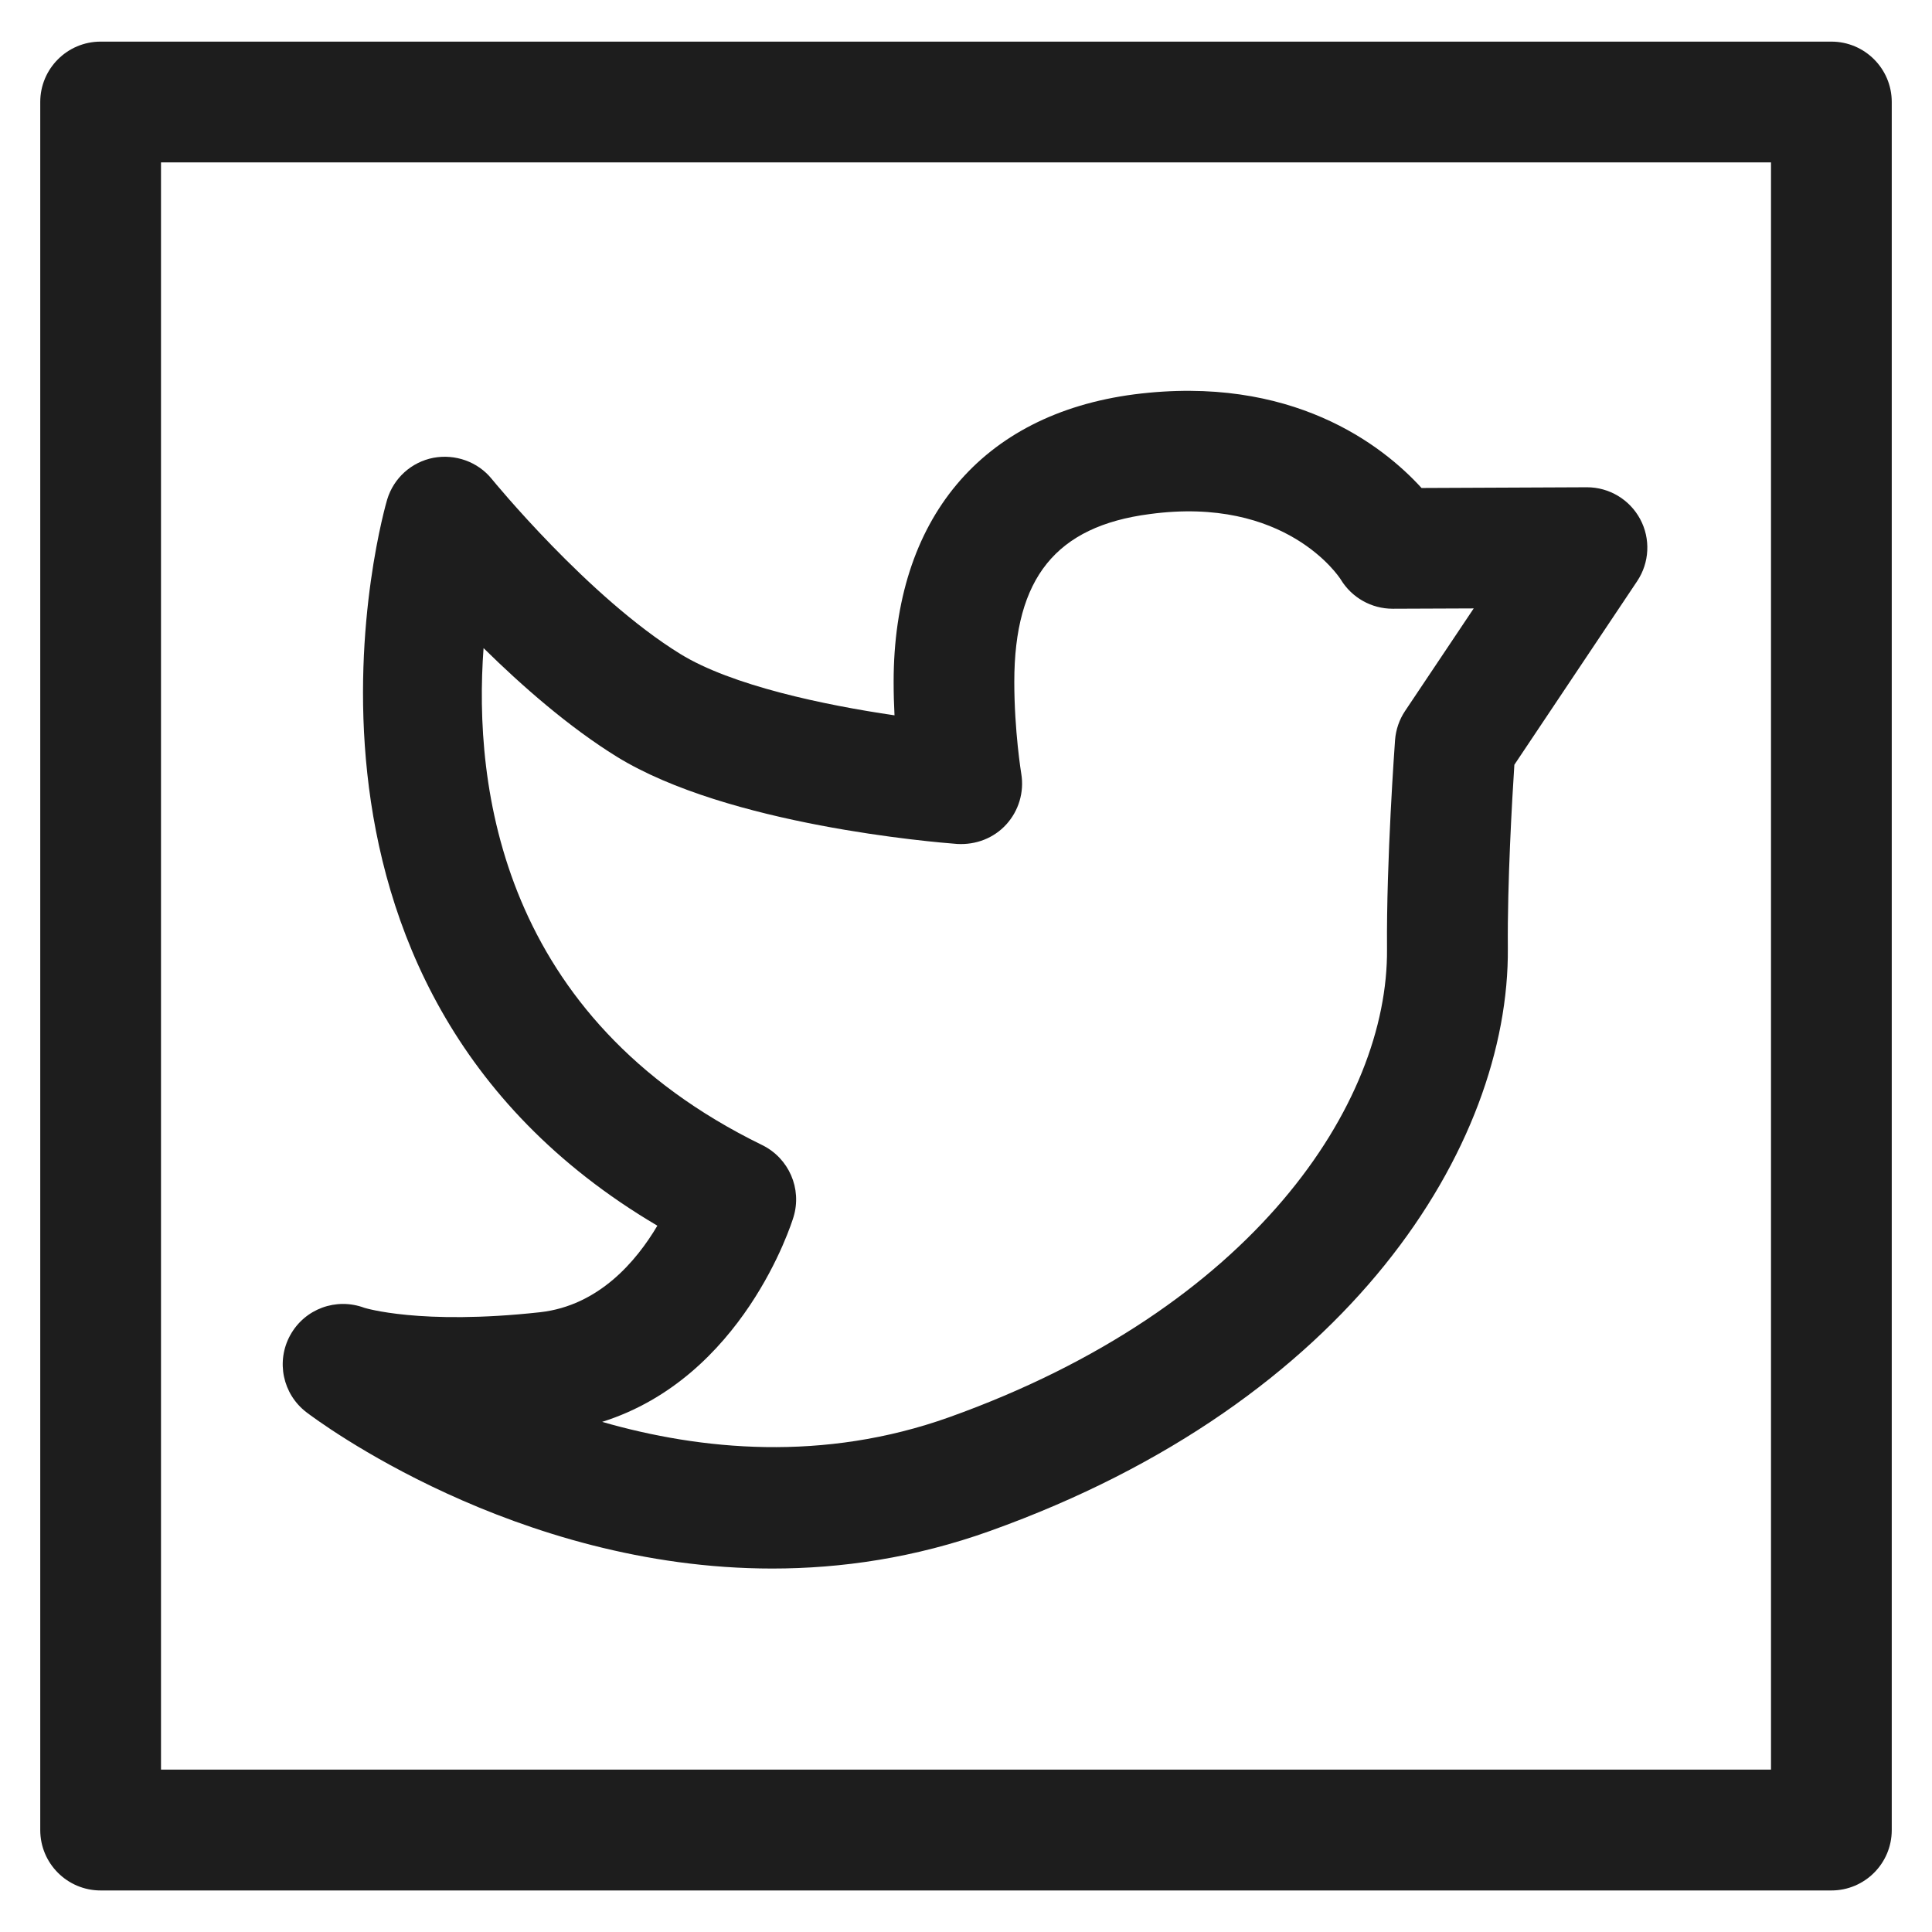 <?xml version="1.0" ?><svg baseProfile="tiny" id="Layer_1" overflow="scroll" version="1.1" viewBox="0 0 24 24" xml:space="preserve" xmlns="http://www.w3.org/2000/svg" xmlns:xlink="http://www.w3.org/1999/xlink"><path d="M9.593,19.485c0.858,0,1.771-0.132,2.706-0.467  c4.473-1.601,6.453-4.79,6.432-7.242C18.724,10.963,18.784,9.926,18.812,9.5  l1.525-2.28c0.154-0.23,0.169-0.527,0.038-0.771s-0.385-0.396-0.661-0.396  c-0.001,0-0.002,0-0.003,0l-2.052,0.009c-0.483-0.53-1.612-1.414-3.571-1.163  c-1.898,0.249-2.987,1.551-2.987,3.571c0,0.144,0.004,0.284,0.011,0.416  c-0.869-0.127-2.024-0.369-2.662-0.763C7.312,7.422,6.121,5.965,6.109,5.95  C5.935,5.735,5.655,5.637,5.384,5.687C5.111,5.74,4.891,5.938,4.81,6.204  c-0.019,0.062-1.76,6.004,3.356,9.022C7.906,15.665,7.44,16.219,6.709,16.301  c-1.491,0.164-2.182-0.055-2.183-0.055c-0.35-0.13-0.739,0.012-0.92,0.339  c-0.18,0.325-0.095,0.733,0.201,0.959C3.937,17.643,6.393,19.485,9.593,19.485z   M9.857,15.119c0.108-0.353-0.057-0.731-0.388-0.894  c-3.246-1.584-3.589-4.452-3.462-6.174c0.475,0.468,1.06,0.981,1.655,1.349  c1.381,0.851,3.942,1.062,4.229,1.084c0.232,0.013,0.454-0.072,0.609-0.242  s0.224-0.401,0.187-0.628c-0.001-0.006-0.087-0.531-0.087-1.145  c0-1.289,0.519-1.932,1.682-2.083c1.69-0.229,2.351,0.777,2.373,0.812  C16.792,7.424,17.036,7.562,17.3,7.562c0.001,0,0.002,0,0.003,0l1.004-0.004  l-0.852,1.273c-0.072,0.107-0.115,0.232-0.125,0.361  c-0.004,0.061-0.109,1.488-0.1,2.597c0.017,1.921-1.658,4.464-5.438,5.816  c-1.565,0.559-3.086,0.411-4.312,0.058C9.227,17.113,9.83,15.208,9.857,15.119z" fill="#1D1D1D"/><path d="M22.75,0.517H1.25c-0.414,0-0.75,0.336-0.75,0.75v21.467  c0,0.414,0.336,0.75,0.75,0.75h21.5c0.414,0,0.75-0.336,0.75-0.75V1.267  C23.5,0.853,23.164,0.517,22.75,0.517z M22,21.983H2V2.017h20V21.983z" fill="#1D1D1D"/></svg>